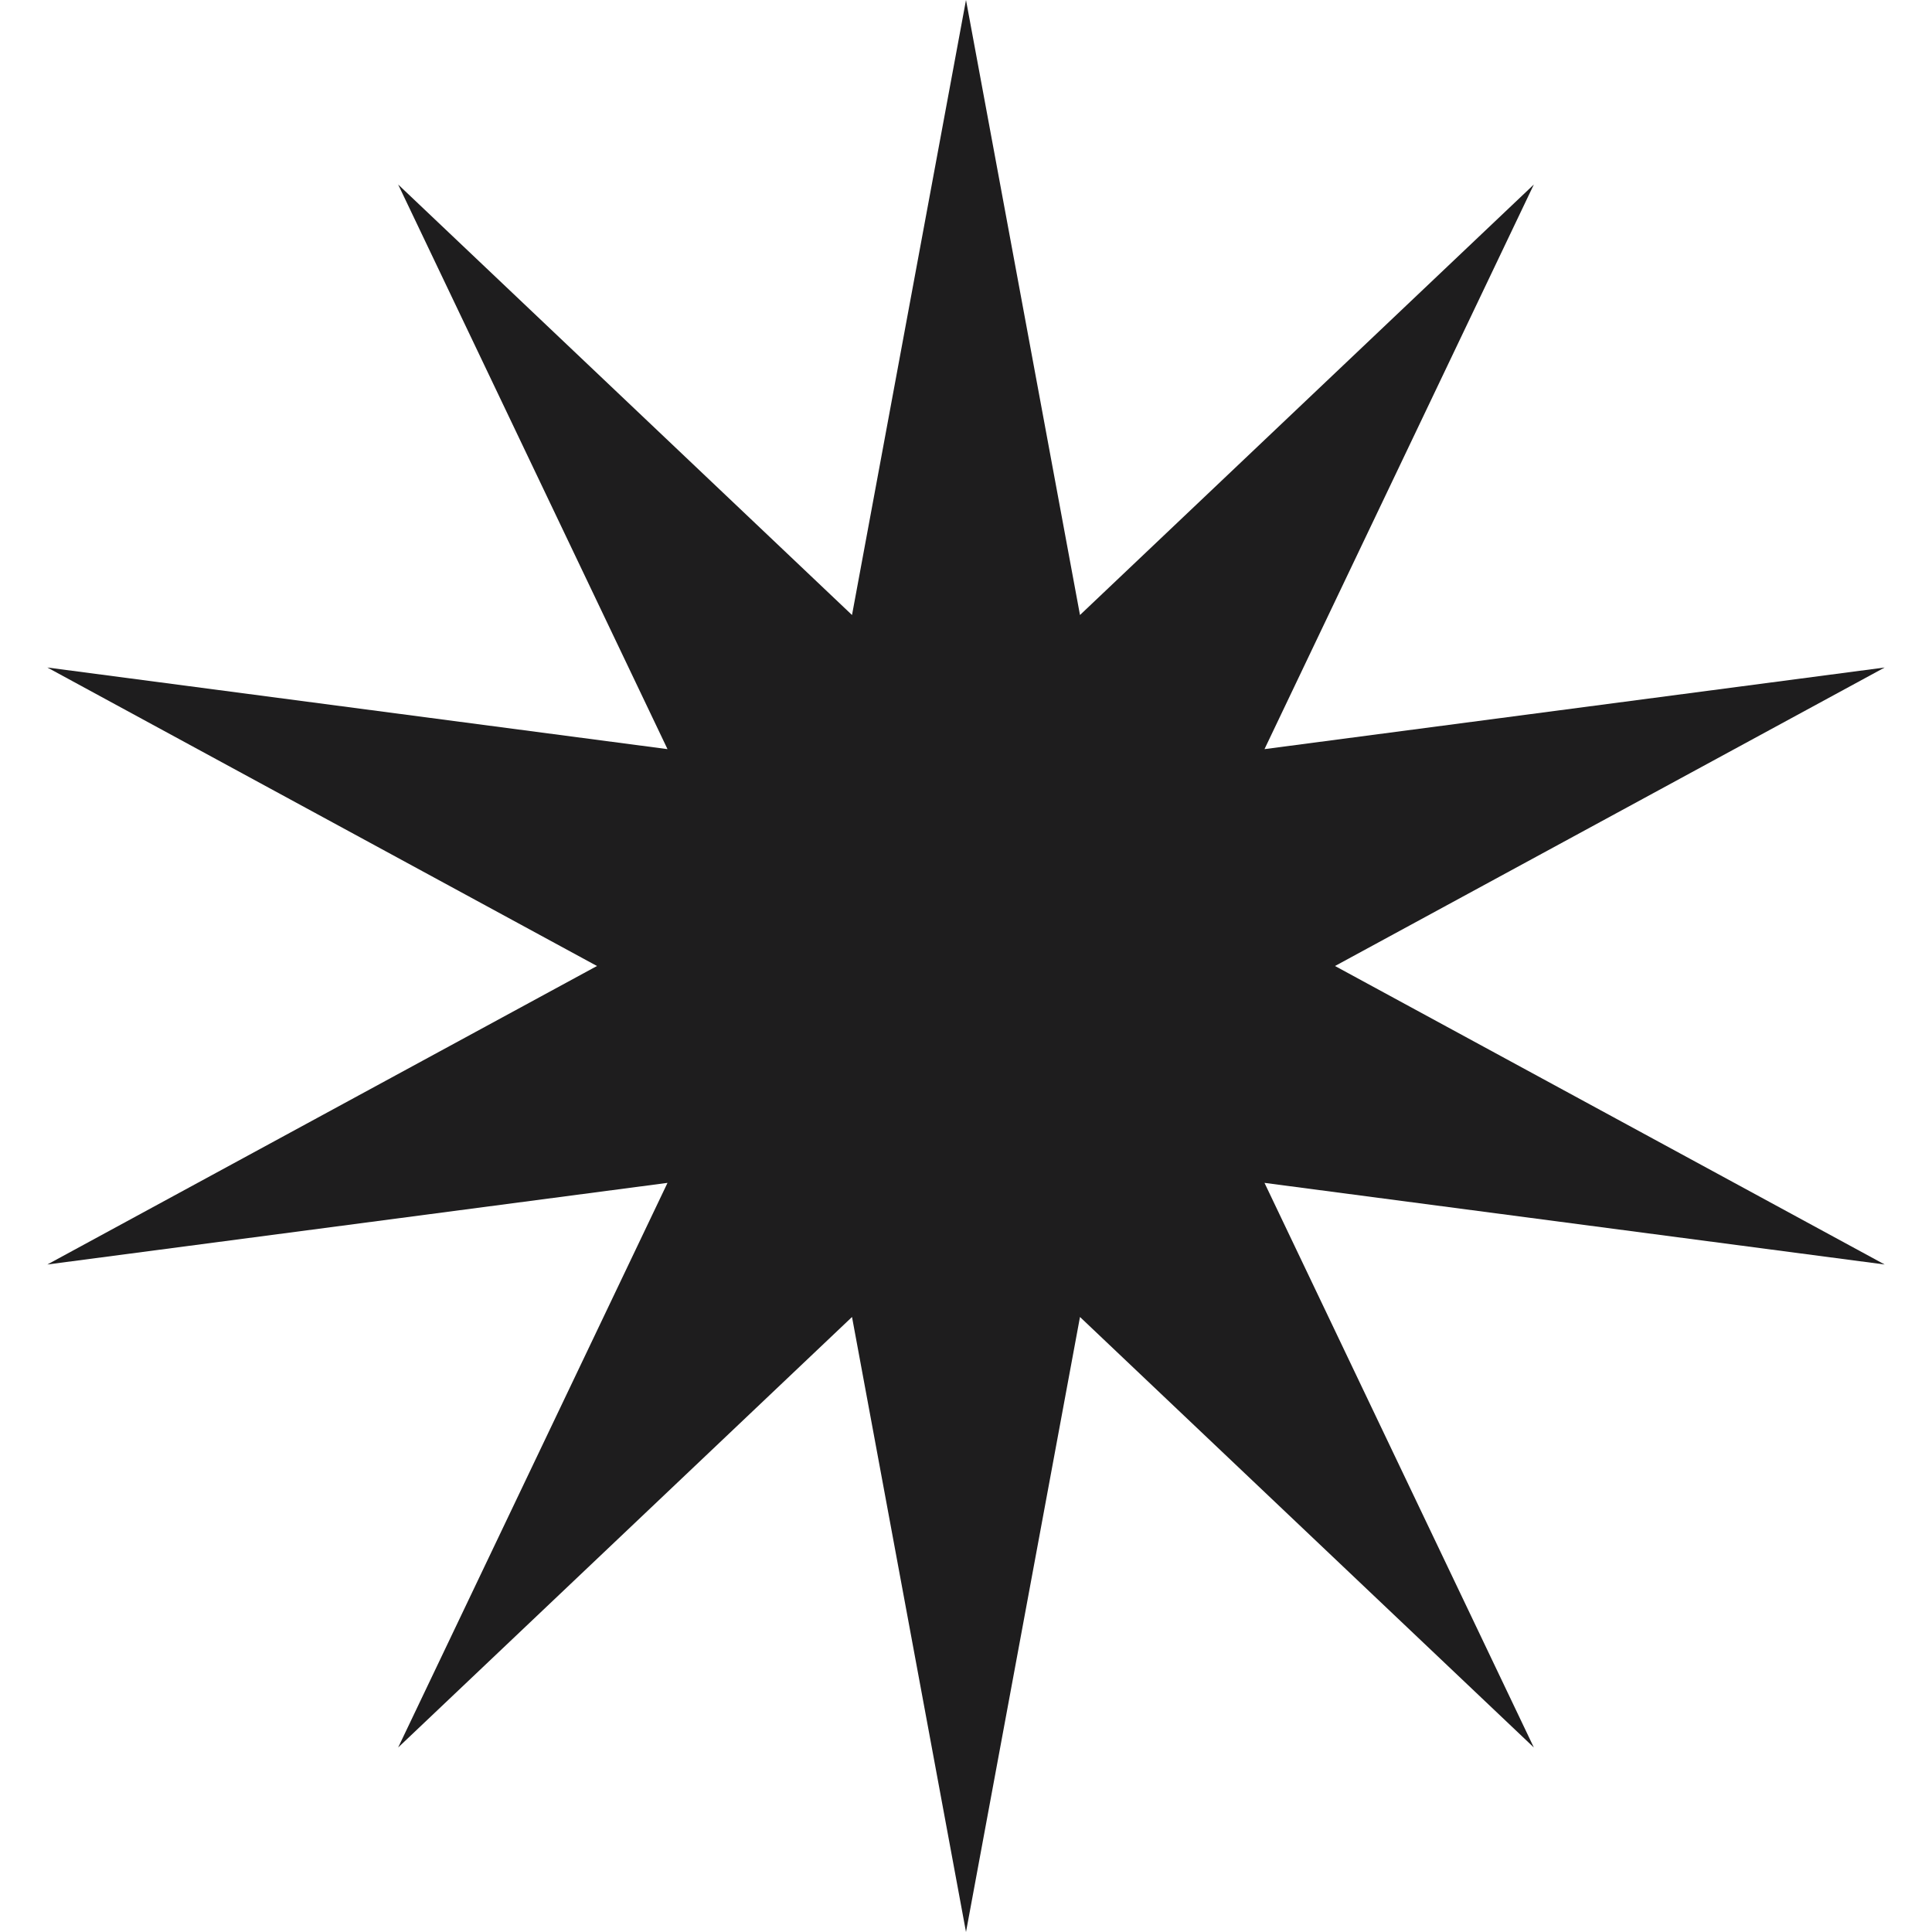 <?xml version="1.0" encoding="UTF-8"?> <svg xmlns="http://www.w3.org/2000/svg" width="12" height="12" viewBox="0 0 12 12" fill="none"> <path d="M6 0L6.708 3.82L9.527 1.146L7.854 4.653L11.706 4.146L8.292 6L11.706 7.854L7.854 7.347L9.527 10.854L6.708 8.18L6 12L5.292 8.18L2.473 10.854L4.146 7.347L0.294 7.854L3.708 6L0.294 4.146L4.146 4.653L2.473 1.146L5.292 3.82L6 0Z" fill="#1E1D1E"></path> </svg> 